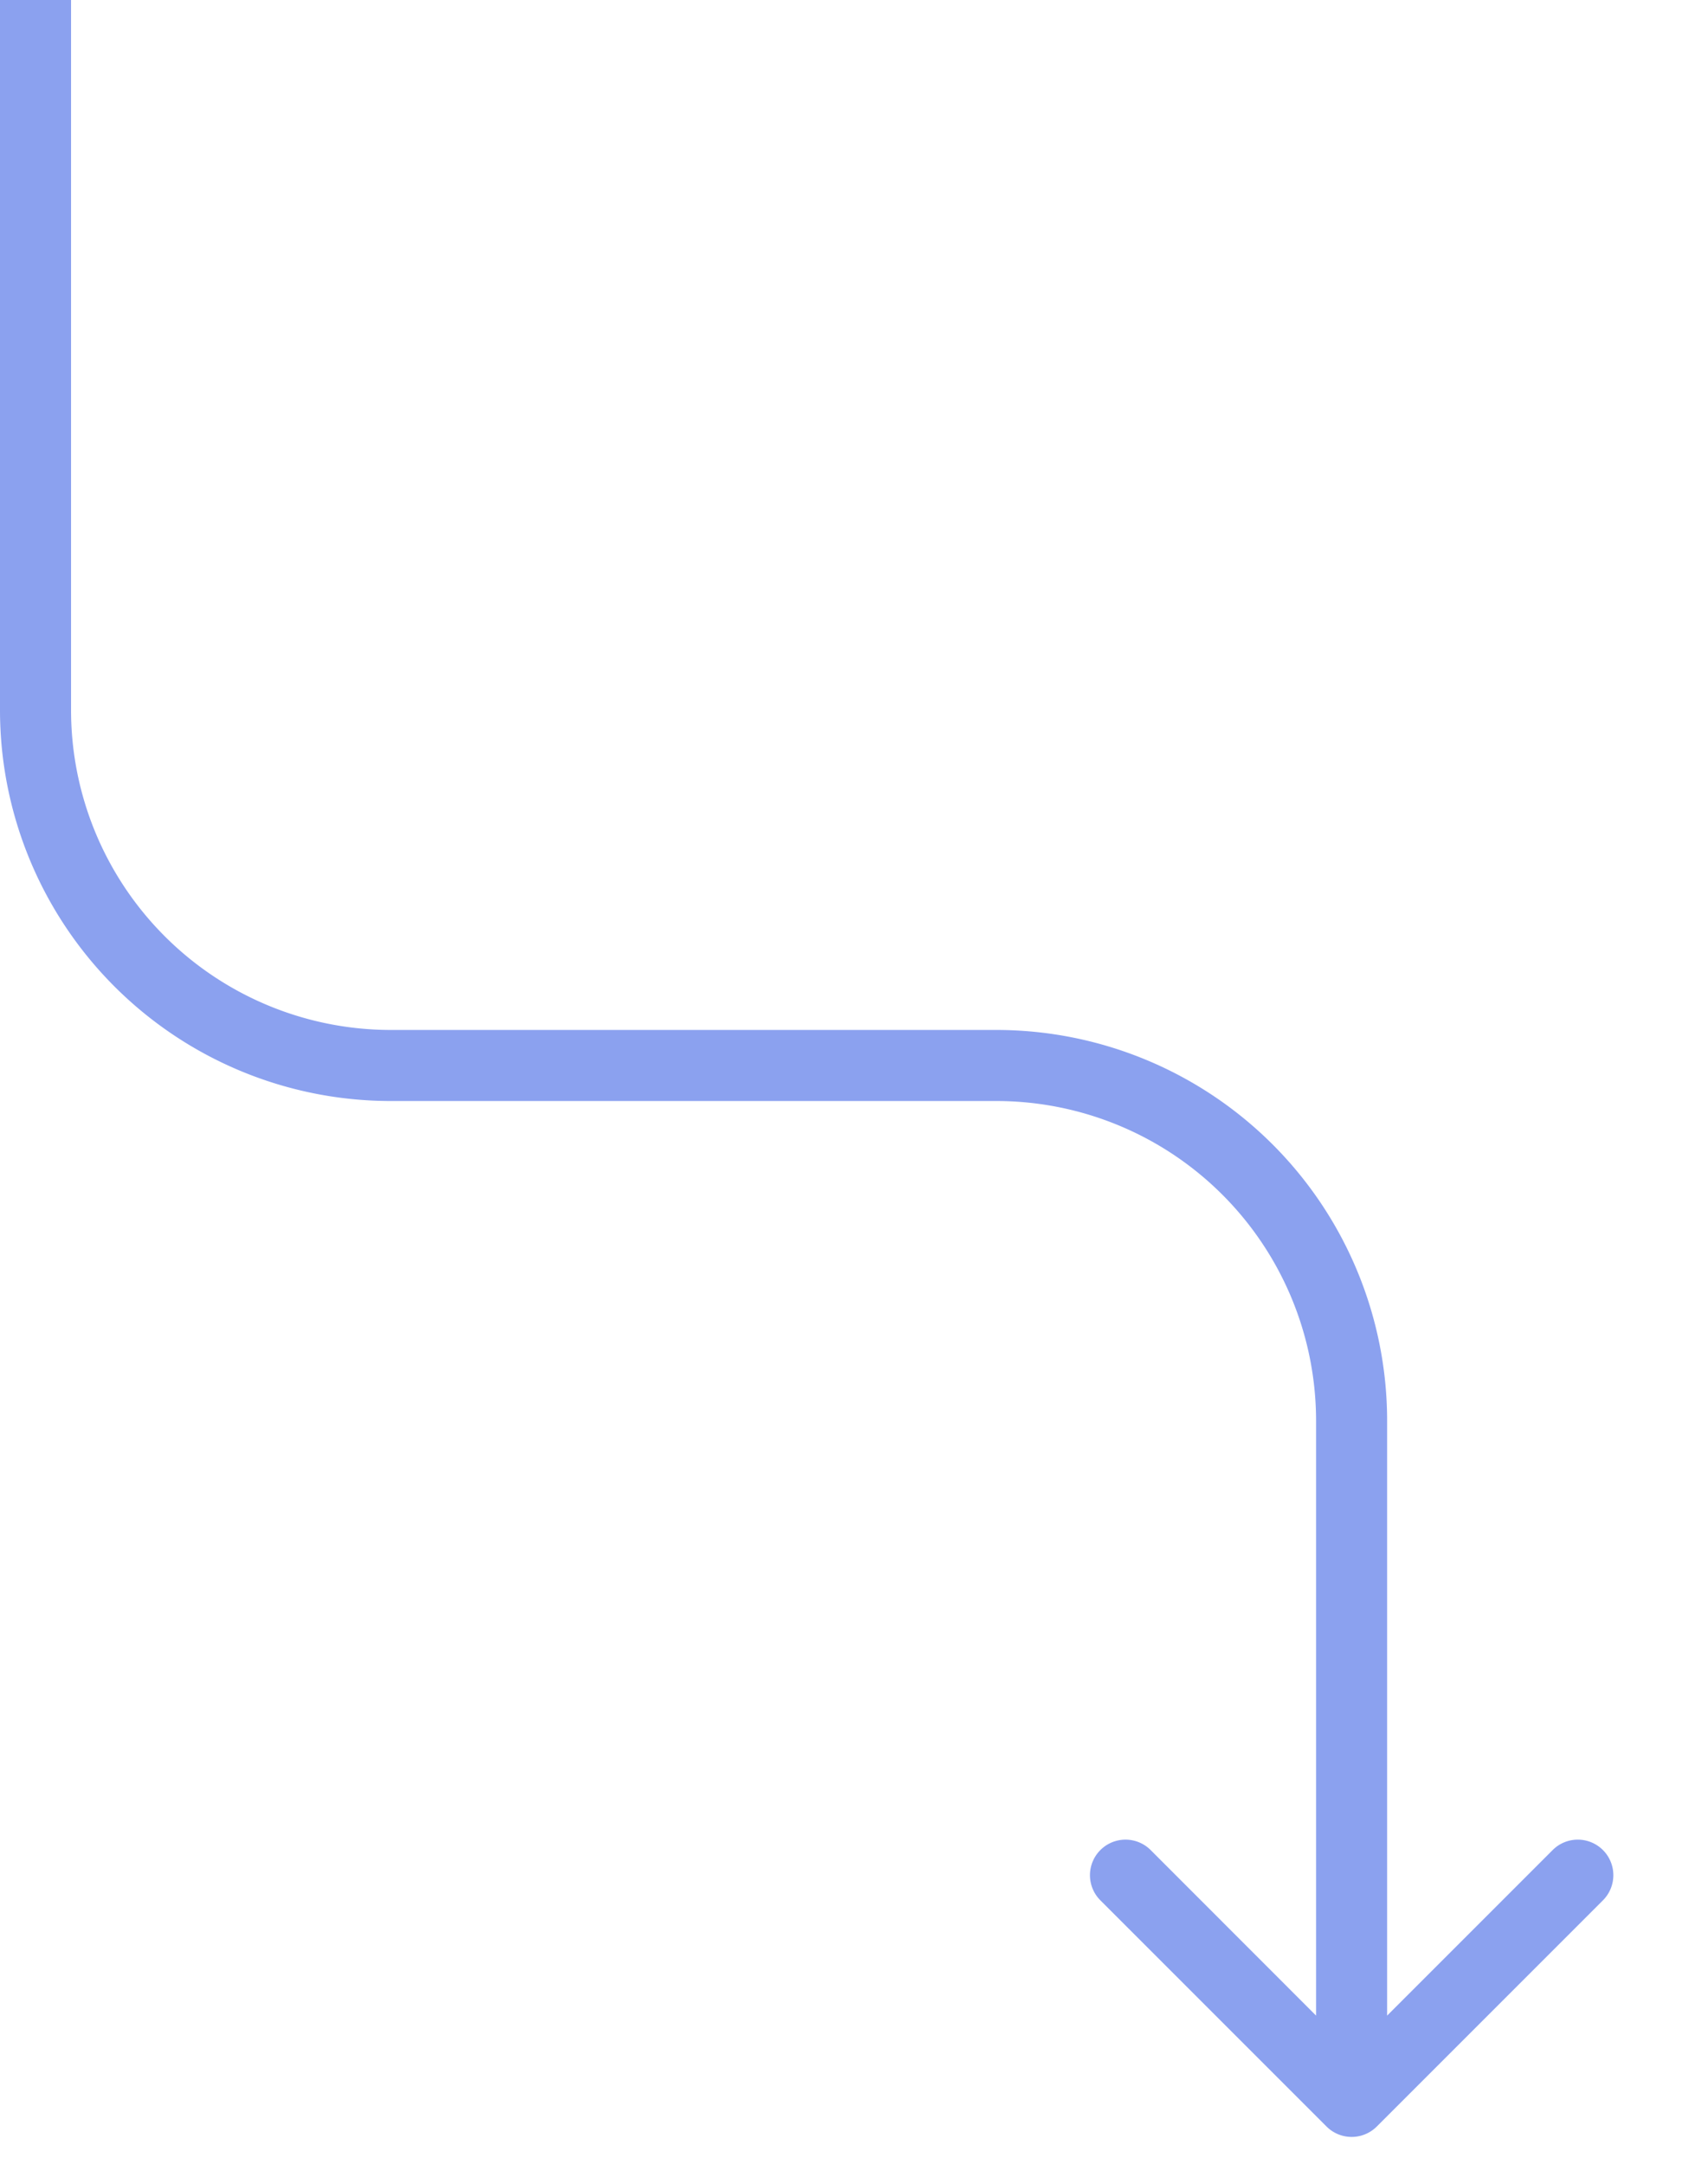 <svg xmlns="http://www.w3.org/2000/svg" width="15" height="19" fill="none"><path fill="#8BA1EF" fill-rule="evenodd" d="M0 6.235V0h.624v6.235a2.809 2.809 0 0 0 2.809 2.809H8.75a3.433 3.433 0 0 1 3.432 3.433v5.222l1.454-1.454a.312.312 0 0 1 .441.442l-1.986 1.986a.312.312 0 0 1-.441 0l-1.986-1.986a.312.312 0 0 1 .441-.442l1.453 1.454v-5.222A2.809 2.809 0 0 0 8.75 9.668H3.433A3.433 3.433 0 0 1 0 6.235z" clip-rule="evenodd"/></svg>
